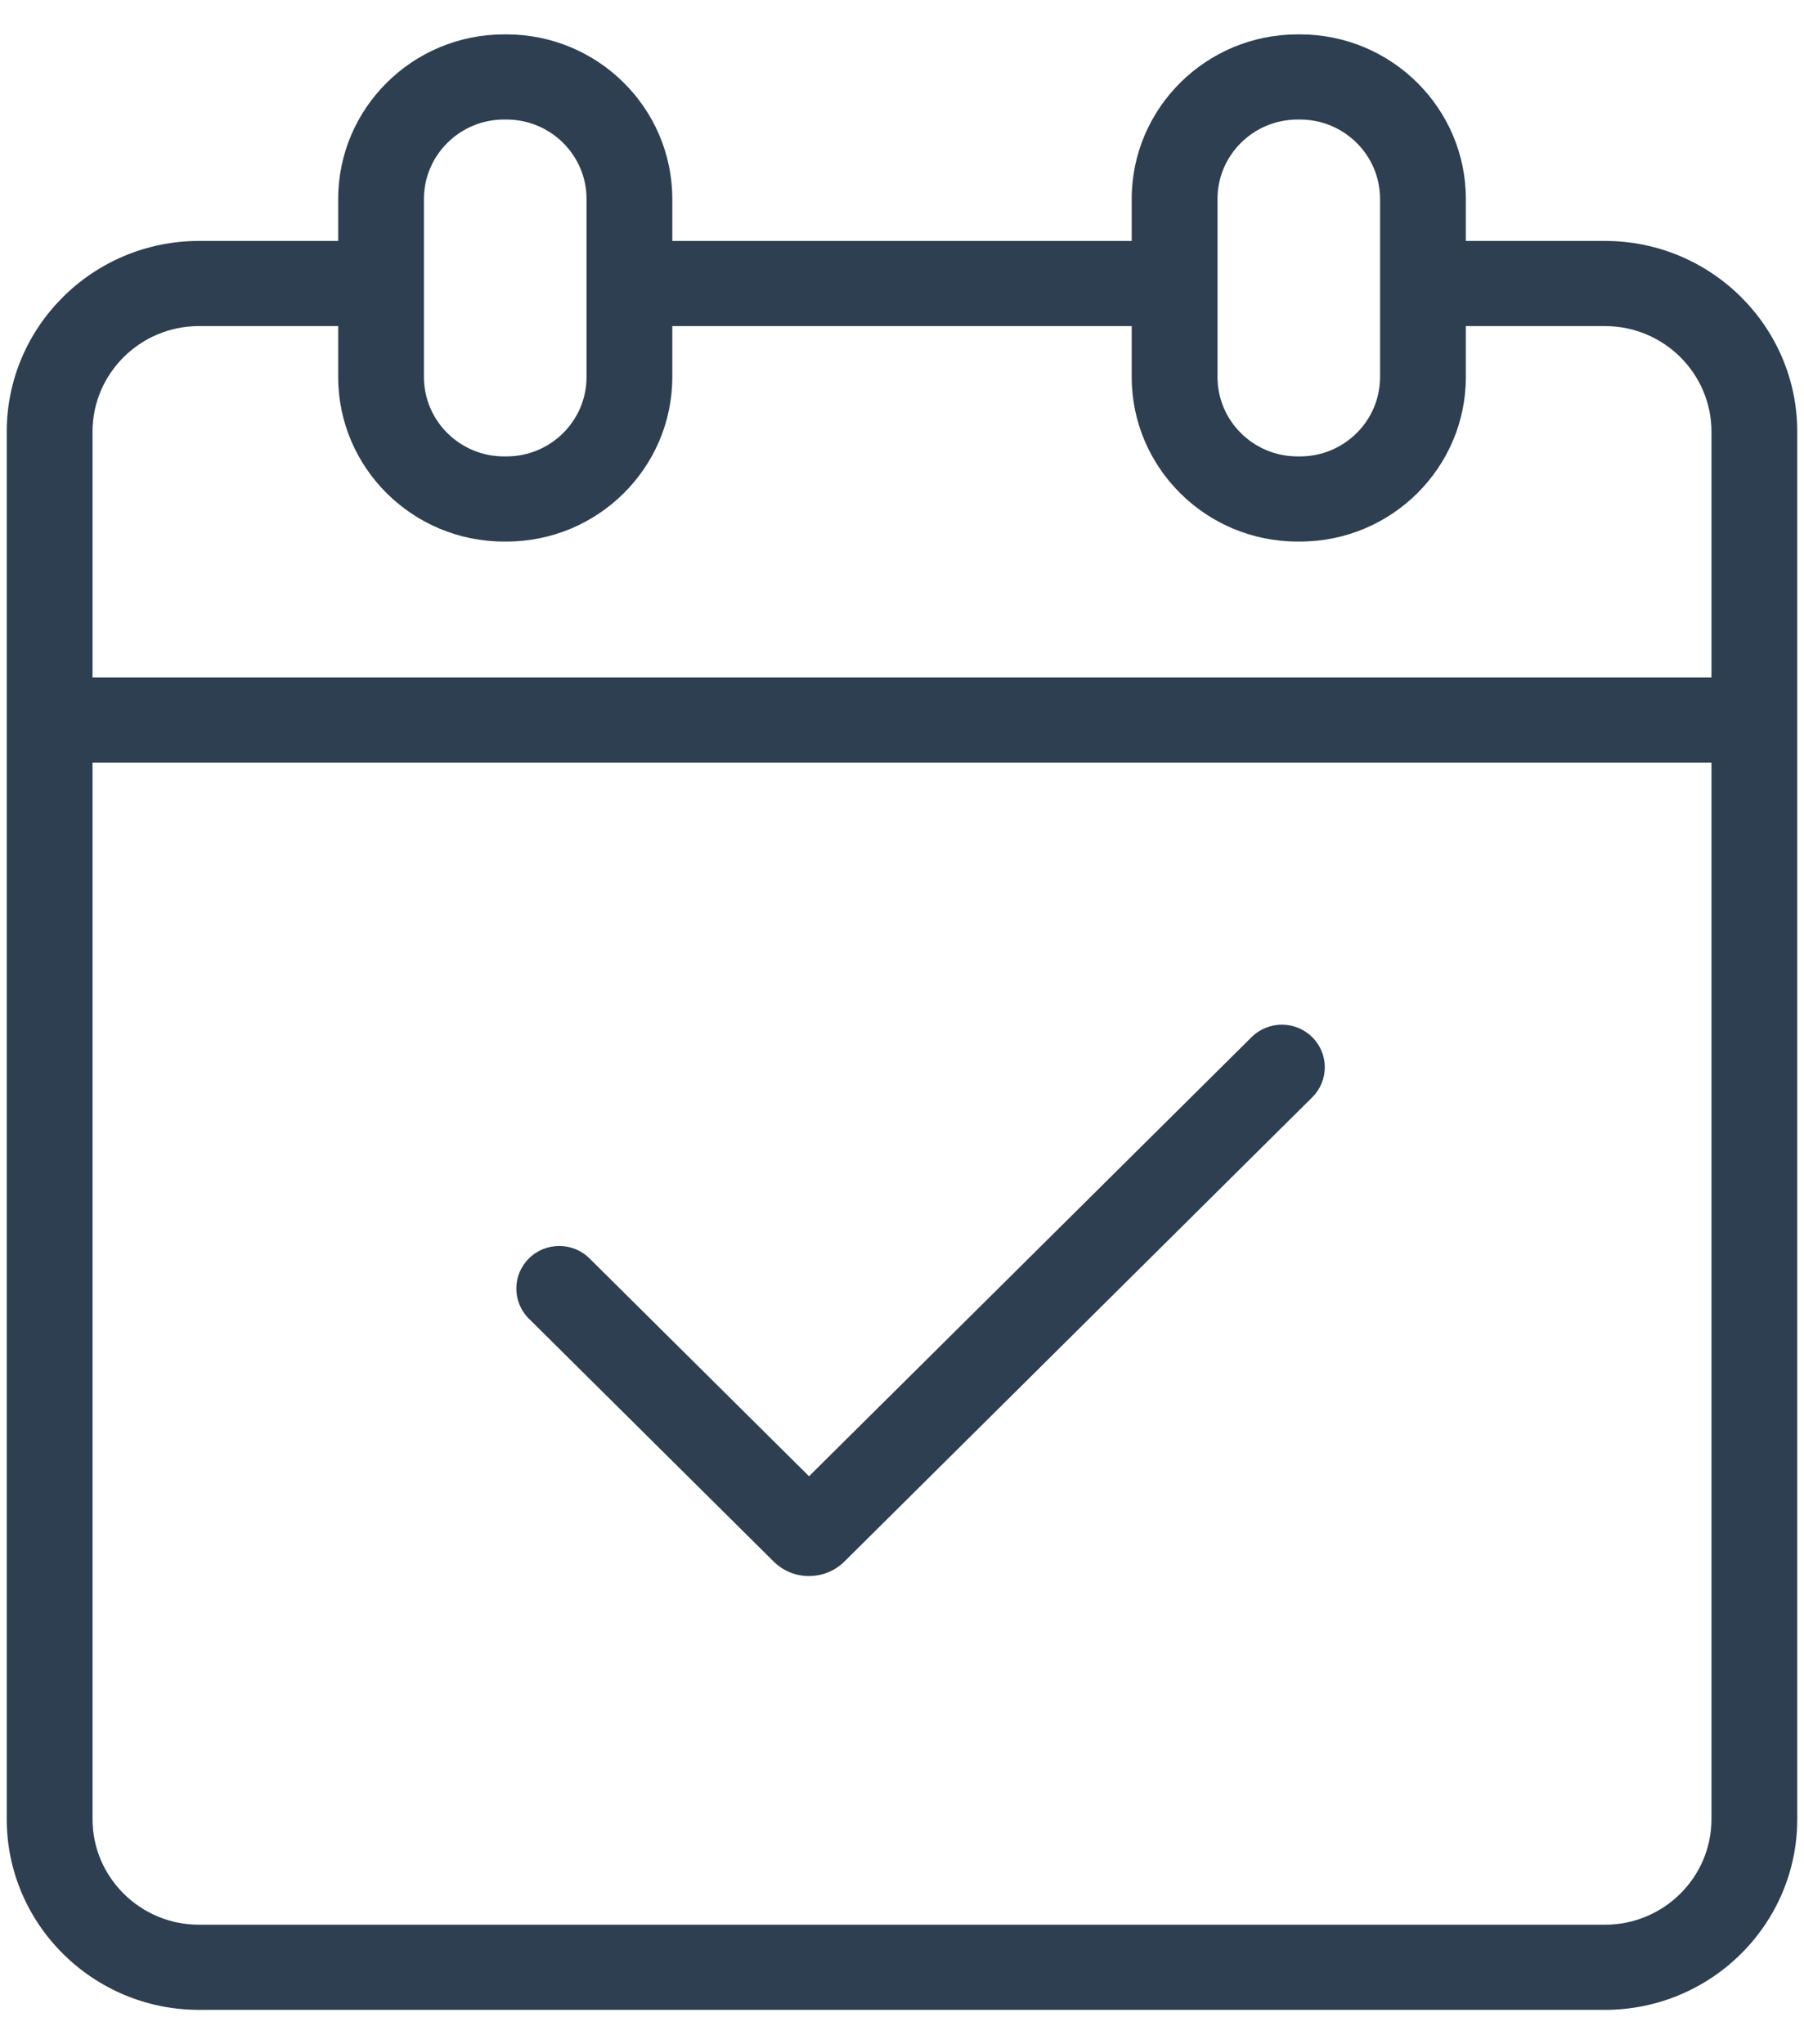 <svg width="45" height="51" viewBox="0 0 45 51" fill="none" xmlns="http://www.w3.org/2000/svg">
<g id="Group 284">
<g id="Group">
<path id="Vector" d="M29.435 6.011H15.7V8.135H29.435V6.011Z" fill="#2D3F51"/>
<path id="Vector_2" d="M40.036 6.011H35.359V8.135H40.036C41.501 8.135 42.692 9.317 42.692 10.771V45.383C42.692 46.836 41.501 48.018 40.036 48.018H4.964C3.499 48.018 2.308 46.836 2.308 45.383V10.771C2.308 9.317 3.499 8.135 4.964 8.135H9.506V6.011H4.964C2.32 6.011 0.168 8.146 0.168 10.771V45.383C0.168 48.007 2.32 50.142 4.964 50.142H40.036C42.681 50.142 44.832 48.007 44.832 45.383V10.771C44.832 8.146 42.681 6.011 40.036 6.011Z" fill="#2D3F51"/>
</g>
<path id="Vector_3" d="M12.634 13.511H12.572C10.291 13.511 8.436 11.67 8.436 9.407V4.963C8.436 2.7 10.291 0.858 12.572 0.858H12.634C14.915 0.858 16.77 2.7 16.77 4.963V9.406C16.77 11.67 14.915 13.511 12.634 13.511V13.511ZM12.572 2.982C11.471 2.982 10.575 3.871 10.575 4.963V9.406C10.575 10.499 11.471 11.387 12.572 11.387H12.634C13.735 11.387 14.631 10.499 14.631 9.406V4.963C14.631 3.871 13.735 2.982 12.634 2.982H12.572Z" fill="#2D3F51"/>
<path id="Vector_4" d="M32.428 13.511H32.366C30.085 13.511 28.23 11.67 28.23 9.407V4.963C28.23 2.699 30.086 0.858 32.366 0.858H32.428C34.709 0.858 36.565 2.7 36.565 4.963V9.406C36.565 11.67 34.709 13.511 32.428 13.511V13.511ZM32.366 2.982C31.266 2.982 30.37 3.871 30.37 4.963V9.406C30.37 10.499 31.266 11.387 32.366 11.387H32.428C33.529 11.387 34.425 10.499 34.425 9.406V4.963C34.425 3.871 33.53 2.982 32.428 2.982H32.366Z" fill="#2D3F51"/>
<path id="Vector_5" d="M43.762 16.9H1.239V19.024H43.762V16.9Z" fill="#2D3F51"/>
<path id="Vector_6" d="M20.181 39.32C19.861 39.32 19.542 39.199 19.298 38.957L13.193 32.898C12.775 32.483 12.775 31.811 13.193 31.396C13.611 30.981 14.288 30.981 14.706 31.396L20.181 36.83L31.22 25.875C31.637 25.46 32.315 25.46 32.733 25.875C33.151 26.29 33.151 26.962 32.733 27.376L21.065 38.956C20.822 39.198 20.502 39.319 20.182 39.319L20.181 39.32Z" fill="#2D3F51"/>
</g>
</svg>
